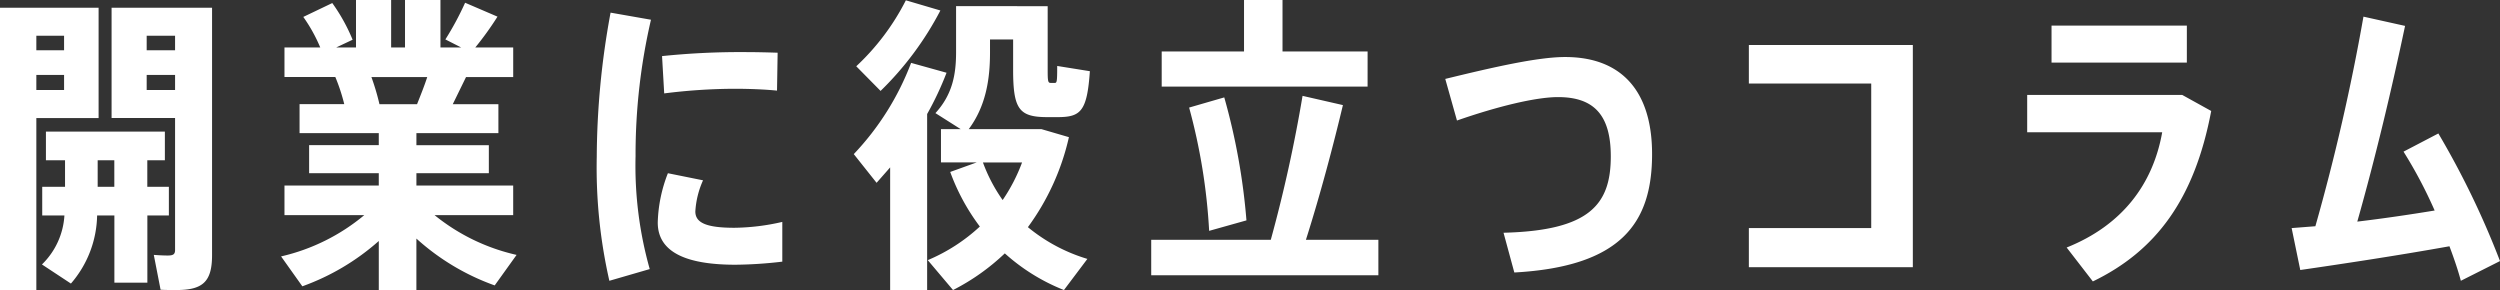 <svg xmlns="http://www.w3.org/2000/svg" width="308.218" height="35.758" viewBox="0 0 308.218 35.758">
  <rect x="0" y="0" width="308.218" height="35.758" fill="#333333" stroke="none"/>
  <path id="Path_114105" data-name="Path 114105" d="M-127.528-31.388h-12.388v13.6h7.828V-1.52c0,.532-.228.684-.912.684-.532,0-1.178-.038-1.71-.076l.836,4.294c.608.038,1.33.038,1.938.038,3.23,0,4.408-.988,4.408-4.294Zm-4.56,3.458v1.786h-3.5V-27.93Zm-3.5,6.688V-23.1h3.5v1.862Zm2.736,15.466V-9.31h-2.66v-3.268h2.166v-3.534H-148.01v3.534h2.356V-9.31h-2.812v3.534h2.736A9.181,9.181,0,0,1-148.5.266l3.572,2.356a13.174,13.174,0,0,0,3.23-8.4h2.128V2.508h4.066V-5.776Zm-8.778-3.534v-3.268h2.052V-9.31Zm.114-8.474v-13.6h-12.16V3.42h4.484v-21.2Zm-7.676-3.458V-23.1h3.42v1.862Zm3.42-6.688v1.786h-3.42V-27.93ZM-89.984-.912a24.637,24.637,0,0,1-10.108-4.9h9.69V-9.462h-11.932v-1.52h8.93V-14.44h-8.93v-1.482h10.108v-3.572H-97.85l1.634-3.344H-90.4v-3.648h-4.674a38.658,38.658,0,0,0,2.736-3.8L-96.33-32a36.51,36.51,0,0,1-2.432,4.522l1.938.988H-99.37v-5.852h-4.37v5.852h-1.71v-5.852h-4.332v5.852h-2.432l2.014-.95a22.08,22.08,0,0,0-2.508-4.522l-3.572,1.71a19.5,19.5,0,0,1,2.09,3.762H-118.6v3.648h6.27a22.929,22.929,0,0,1,1.1,3.344h-5.51v3.572h9.766v1.482h-8.588v3.458h8.588v1.52H-118.6v3.648h9.842a24.615,24.615,0,0,1-10.26,5.092l2.622,3.686a28.943,28.943,0,0,0,9.424-5.586V3.42h4.636V-2.926A28.785,28.785,0,0,0-92.682,2.85Zm-17.9-21.926H-101c-.342,1.064-.8,2.2-1.254,3.344h-4.636A29.1,29.1,0,0,0-107.882-22.838Zm29.488-7.942A99.452,99.452,0,0,0-80.1-13,62.791,62.791,0,0,0-78.546,2.28L-73.568.836a46.869,46.869,0,0,1-1.748-13.908,73.645,73.645,0,0,1,1.9-16.834Zm15.276,9.386c1.786,0,3.762.076,5.244.228l.076-4.674c-1.14-.038-2.736-.076-4.142-.076a93.8,93.8,0,0,0-10.108.494l.266,4.6A70.589,70.589,0,0,1-63.118-21.394Zm0,17.138c-3.458,0-4.826-.608-4.826-2.014a10.893,10.893,0,0,1,.95-3.838l-4.332-.874A17.781,17.781,0,0,0-72.58-4.9C-72.58-.988-68.552.3-63,.3a52.537,52.537,0,0,0,5.776-.38v-4.9A27.384,27.384,0,0,1-63.118-4.256ZM-36.974-23.37l-4.37-1.216a33.6,33.6,0,0,1-7.068,11.248L-45.6-9.8l1.672-1.9V3.42h4.56v-21.7A38.4,38.4,0,0,0-36.974-23.37Zm-.76-7.676L-41.99-32.3a29.146,29.146,0,0,1-6.118,8.132l3,3.04A38.876,38.876,0,0,0-37.734-31.046Zm15.846,15.618-3.382-.988h-8.968c2.09-2.812,2.622-6.08,2.622-9.424v-1.634h2.85v3.724c0,4.864.722,5.852,4.218,5.852h1.254c2.85,0,3.648-.684,3.99-5.662l-4.028-.646c0,1.938-.038,2.09-.3,2.09h-.494c-.342,0-.38-.19-.38-1.634v-7.828H-35.8v5.7c0,2.812-.494,5.244-2.546,7.486l3.116,1.976h-2.432v4.1h4.408l-3.268,1.178A25.885,25.885,0,0,0-32.87-4.408,21.958,21.958,0,0,1-39.292-.266l3.116,3.686A27,27,0,0,0-29.792-1.1,24.2,24.2,0,0,0-22.5,3.42l2.888-3.838a21.026,21.026,0,0,1-7.334-3.914A29.779,29.779,0,0,0-21.888-15.428Zm-5.776,3.116a21.383,21.383,0,0,1-2.394,4.636,19.864,19.864,0,0,1-2.432-4.636Zm42.6-13.68H4.446v-6.346H-.3v6.346H-10.45v4.332H14.934ZM-4.6-3.876,0-5.168A78.919,78.919,0,0,0-2.736-20.33l-4.332,1.254A72.559,72.559,0,0,1-4.6-3.876Zm11.932,1.1c1.824-5.738,3.42-11.818,4.56-16.606L6.916-20.52A177.825,177.825,0,0,1,3-2.774H-11.742V1.6H16.264v-4.37ZM39.292-25.308c-3.42,0-9.006,1.292-14.782,2.7l1.444,5.13c5.016-1.748,9.728-2.888,12.464-2.888,4.446,0,6.5,2.242,6.5,7.3,0,5.928-2.584,9.158-13.224,9.424l1.33,4.9C46.17.532,50.008-4.826,50.008-13.338,50.008-21.356,46.018-25.308,39.292-25.308ZM61.94-26.79v4.75H77.026V-4.218H61.94V.608H82.156v-27.4Zm54-2.394H99.256v4.56h16.682Zm-.57,8.55H96.254v4.6H112.9c-1.14,6.422-4.94,11.476-11.78,14.212l3.23,4.18c7.79-3.762,12.54-10.146,14.592-21.014ZM154.546-.152a104.689,104.689,0,0,0-7.6-15.732l-4.294,2.242a56.045,56.045,0,0,1,3.838,7.258c-3,.494-6.346.988-9.538,1.368,2.28-8.056,4.256-16.378,5.89-24.13l-5.13-1.14a259.423,259.423,0,0,1-5.928,25.84l-2.926.228L129.922.95c5.244-.76,12.046-1.786,18.392-2.926.57,1.52,1.064,2.964,1.406,4.256Z" transform="translate(153.672 32.338)" fill="#fff"/>
</svg>
